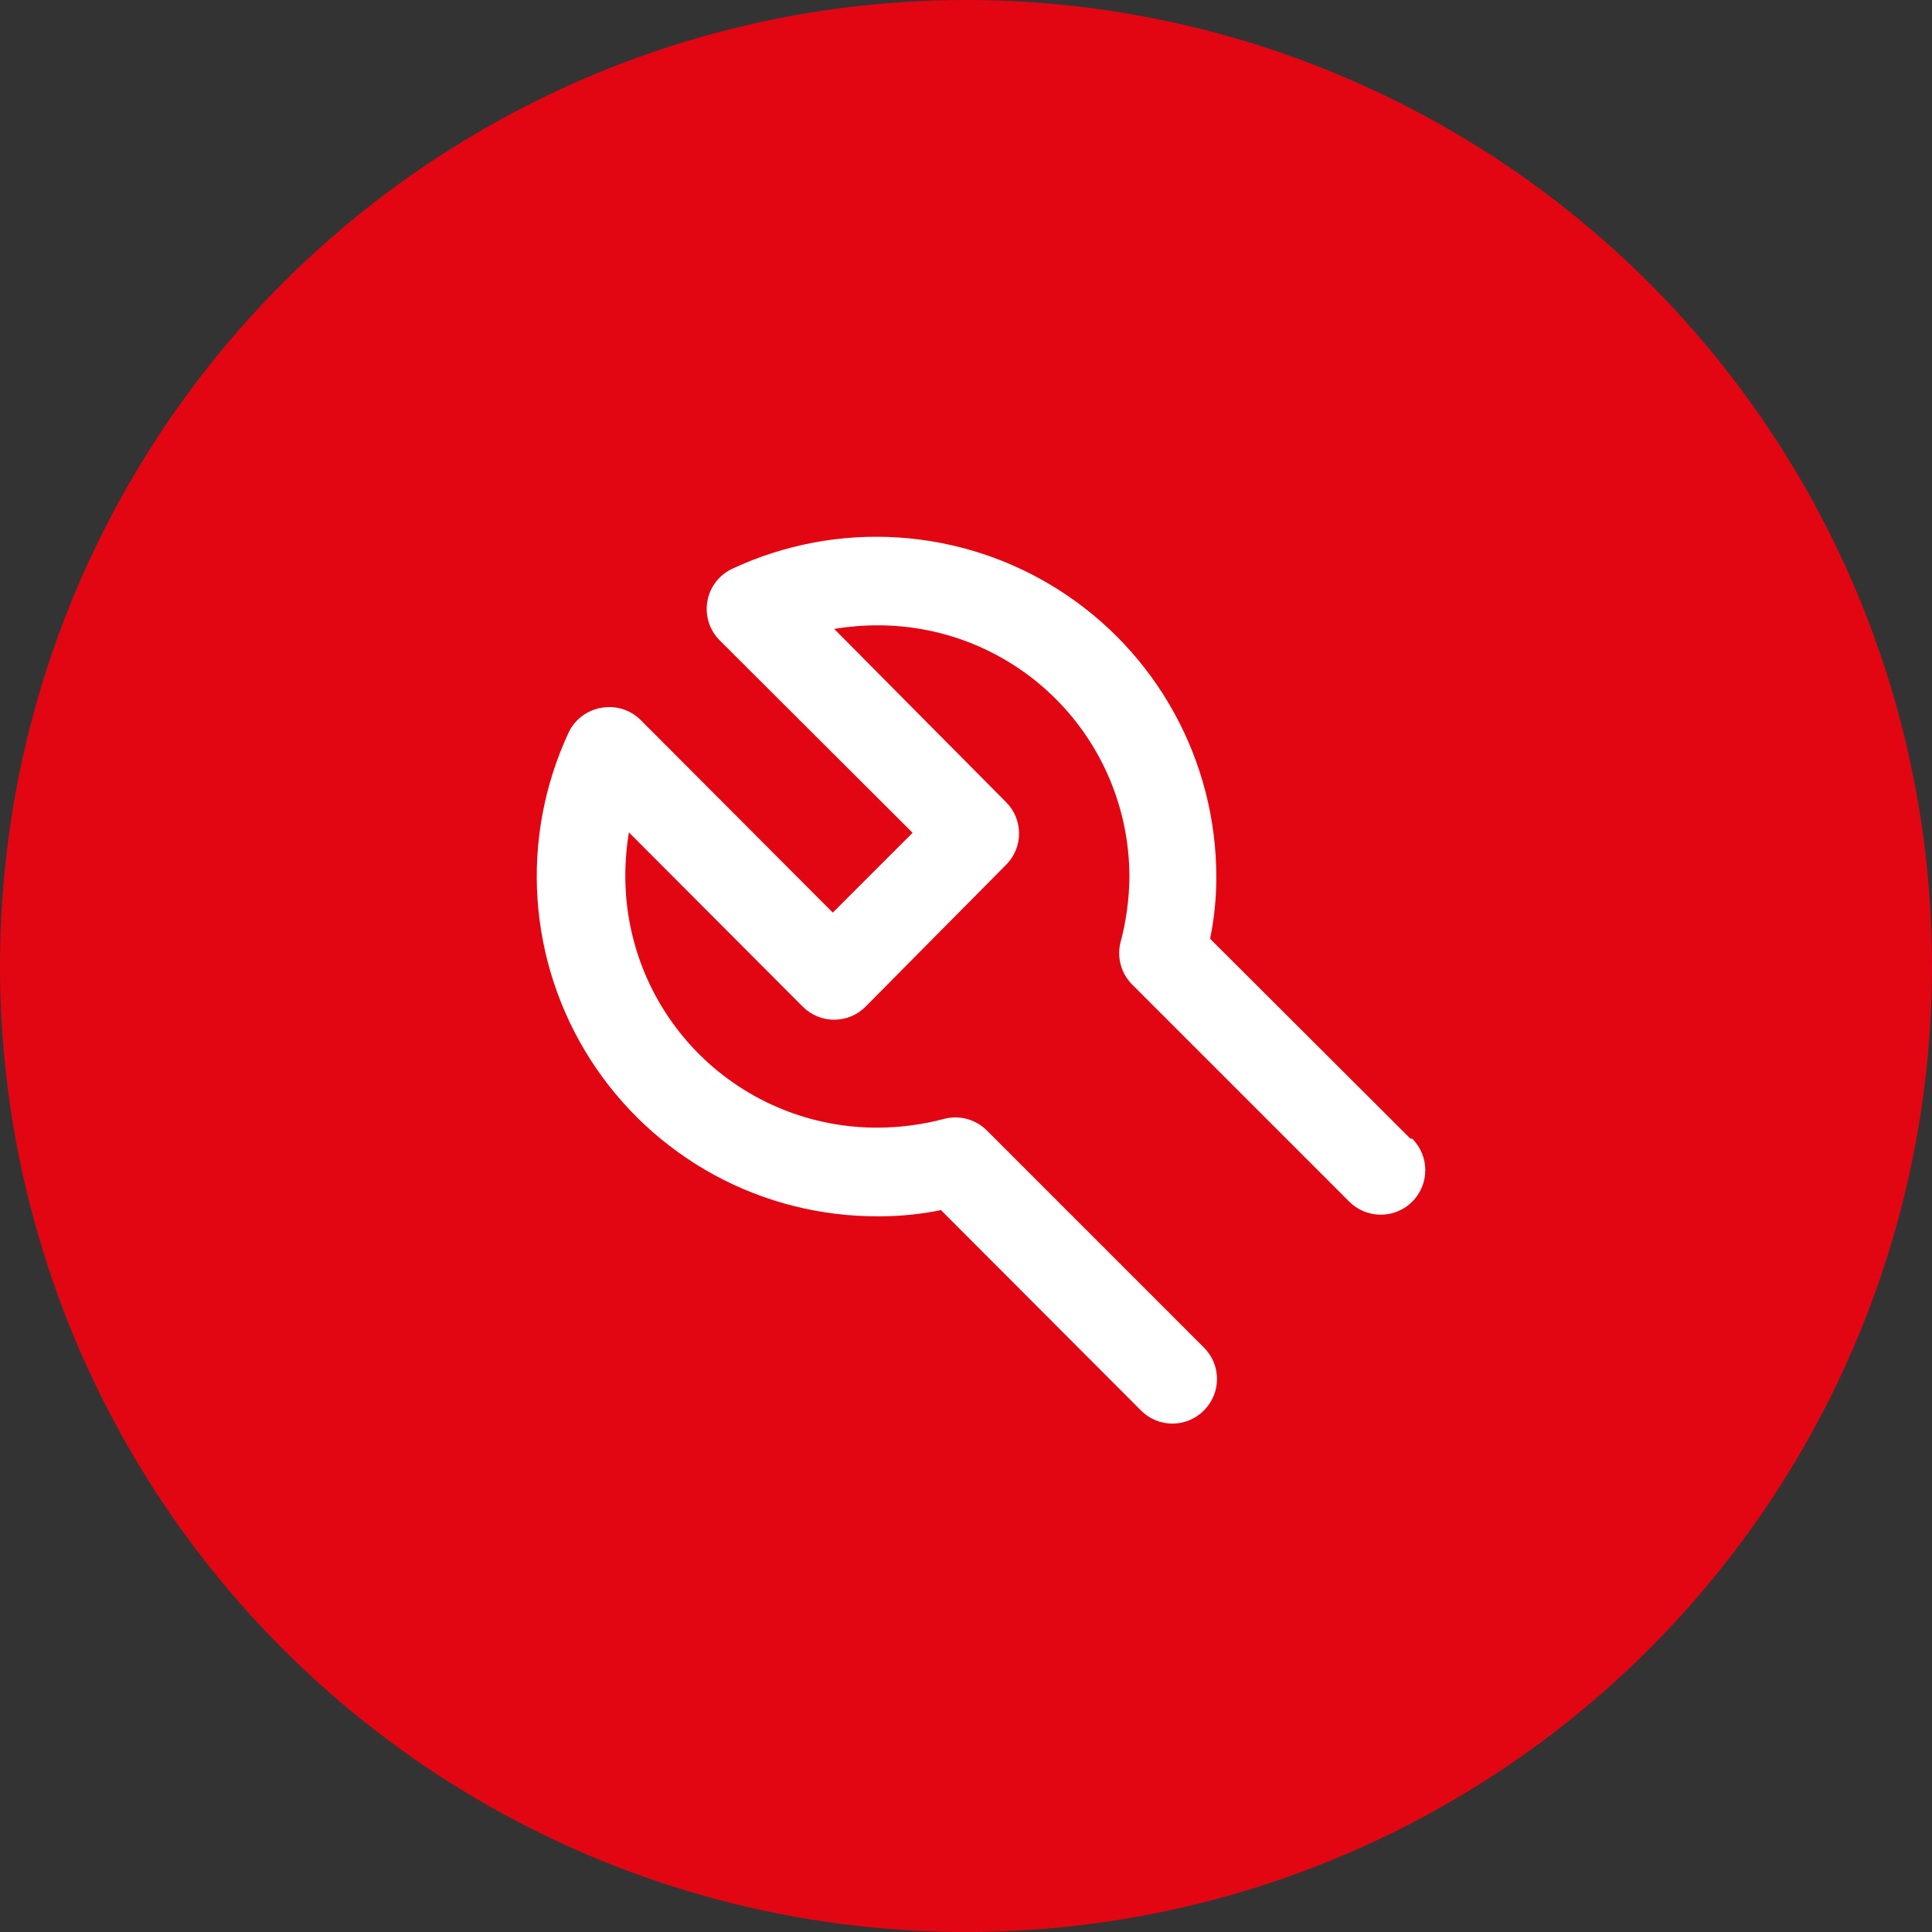 <svg width="69" height="69" viewBox="0 0 69 69" fill="none" xmlns="http://www.w3.org/2000/svg">
<rect x="0" y="0" width="69" height="69" fill="#333333" stroke="none"/>
<circle cx="34.5" cy="34.5" r="34.5" fill="#E20613"/>
<path d="M50.374 40.668L43.218 33.528C43.367 32.798 43.442 32.055 43.439 31.311C43.439 29.269 42.923 27.261 41.941 25.471C40.959 23.682 39.542 22.169 37.82 21.072C36.098 19.975 34.128 19.33 32.09 19.196C30.053 19.062 28.015 19.444 26.165 20.307C25.931 20.414 25.726 20.576 25.569 20.781C25.411 20.985 25.306 21.224 25.263 21.478C25.219 21.729 25.237 21.987 25.314 22.229C25.391 22.472 25.526 22.692 25.706 22.872L32.593 29.743L29.743 32.593L22.872 25.706C22.691 25.528 22.47 25.397 22.227 25.322C21.985 25.248 21.728 25.233 21.478 25.278C21.226 25.32 20.988 25.423 20.784 25.578C20.579 25.732 20.416 25.933 20.307 26.165C19.442 28.021 19.06 30.067 19.197 32.11C19.335 34.154 19.987 36.129 21.093 37.853C22.199 39.577 23.723 40.993 25.523 41.97C27.324 42.947 29.342 43.452 31.39 43.439C32.135 43.441 32.877 43.367 33.607 43.218L40.748 50.374C40.895 50.523 41.07 50.64 41.263 50.721C41.456 50.801 41.663 50.843 41.872 50.843C42.081 50.843 42.288 50.801 42.481 50.721C42.674 50.64 42.849 50.523 42.996 50.374C43.144 50.227 43.262 50.052 43.343 49.859C43.423 49.666 43.464 49.459 43.464 49.25C43.464 49.041 43.423 48.834 43.343 48.641C43.262 48.448 43.144 48.273 42.996 48.126L35.238 40.367C35.044 40.175 34.803 40.036 34.54 39.964C34.276 39.892 33.998 39.889 33.733 39.956C32.969 40.16 32.181 40.267 31.39 40.273C30.206 40.283 29.031 40.059 27.934 39.614C26.837 39.168 25.838 38.51 24.996 37.677C24.155 36.844 23.486 35.852 23.029 34.76C22.572 33.667 22.335 32.495 22.333 31.311C22.331 30.78 22.374 30.251 22.46 29.727L28.667 35.95C28.814 36.098 28.989 36.216 29.182 36.297C29.375 36.377 29.582 36.418 29.791 36.418C30 36.418 30.207 36.377 30.4 36.297C30.593 36.216 30.768 36.098 30.915 35.95L35.95 30.867C36.236 30.572 36.395 30.178 36.395 29.767C36.395 29.356 36.236 28.962 35.95 28.667L29.791 22.46C30.314 22.375 30.844 22.332 31.374 22.333C33.752 22.337 36.032 23.285 37.712 24.968C39.392 26.651 40.336 28.933 40.336 31.311C40.33 32.102 40.224 32.89 40.019 33.654C39.952 33.919 39.955 34.197 40.027 34.46C40.099 34.724 40.238 34.964 40.431 35.158L48.189 42.917C48.487 43.215 48.892 43.382 49.313 43.382C49.735 43.382 50.139 43.215 50.438 42.917C50.736 42.618 50.903 42.214 50.903 41.792C50.903 41.371 50.736 40.967 50.438 40.668H50.374Z" fill="white"/>
</svg>
